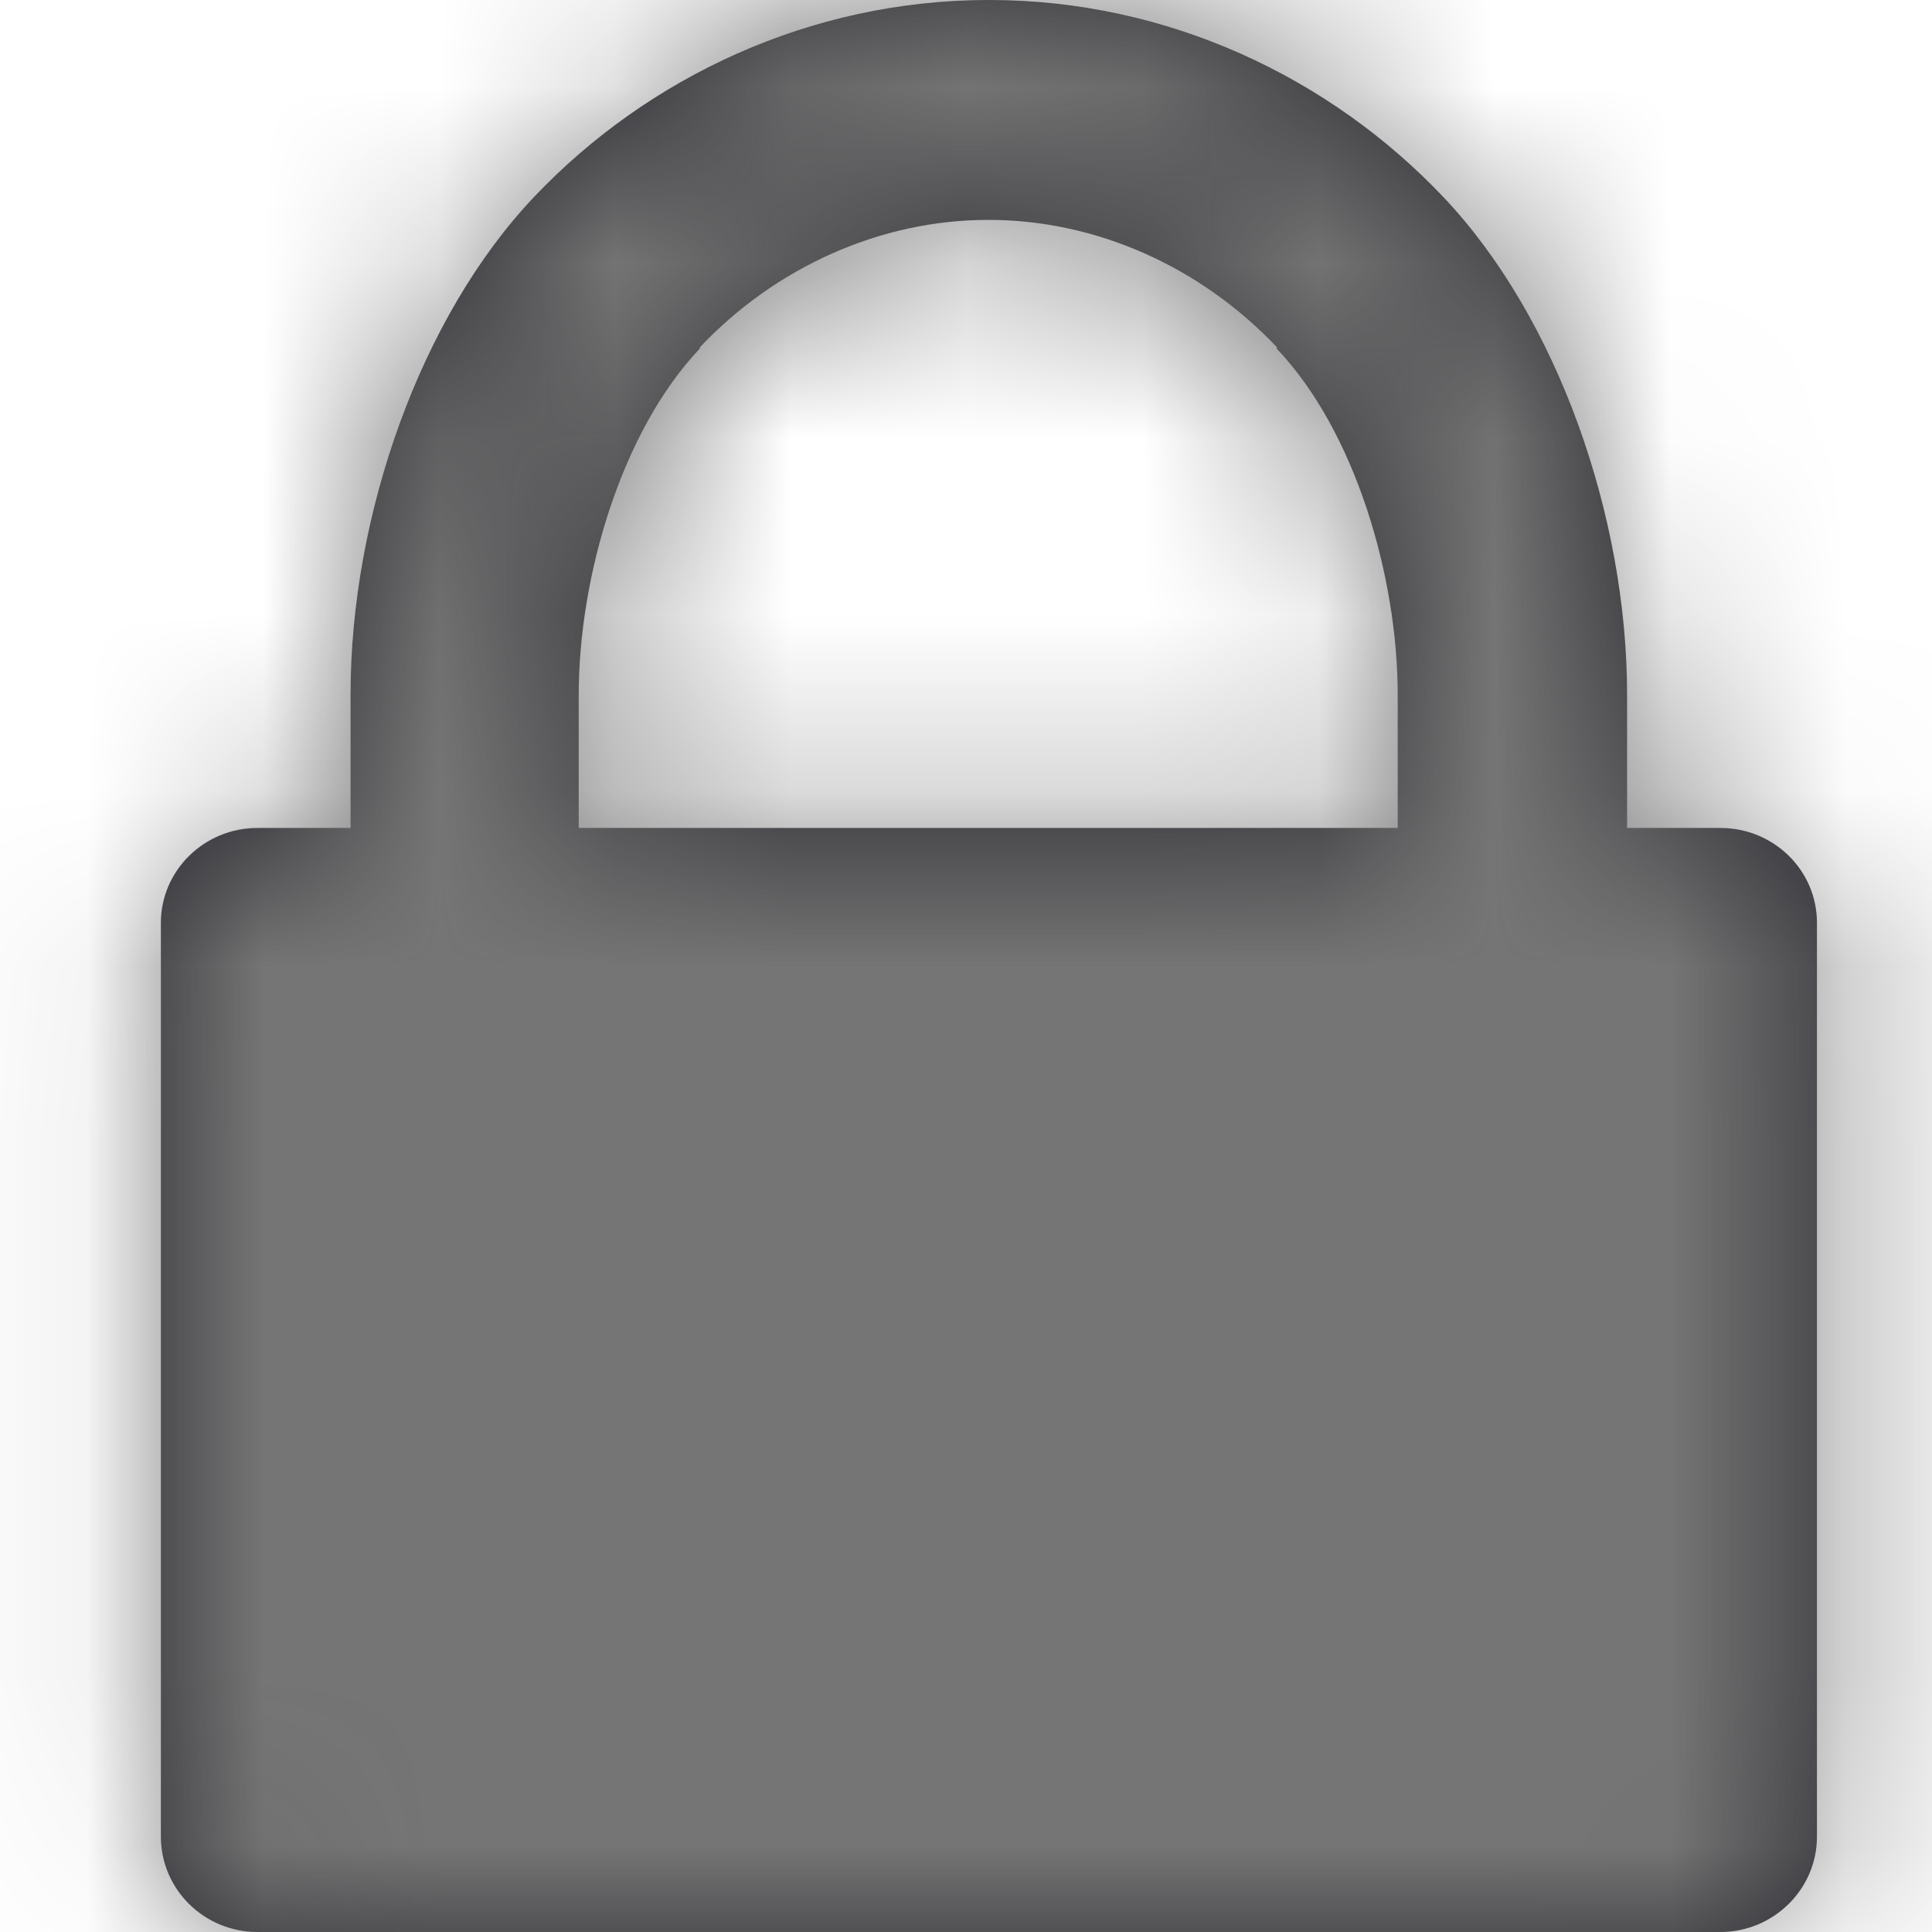 <svg width="11" height="11" viewBox="0 0 11 11" fill="none" xmlns="http://www.w3.org/2000/svg">
<path fill-rule="evenodd" clip-rule="evenodd" d="M1.466 11H9.795C10.097 11 10.345 10.757 10.345 10.457V5.254C10.345 4.955 10.099 4.714 9.795 4.714H9.264V3.956C9.264 2.937 8.866 1.805 8.218 1.122C7.572 0.44 6.647 0 5.633 0C5.63 0 5.63 0 5.63 0H5.628C4.614 0 3.688 0.44 3.042 1.12C2.394 1.802 1.996 2.934 1.996 3.953V4.714H1.53H1.466C1.162 4.714 0.916 4.957 0.916 5.254V10.457C0.916 10.757 1.162 11 1.466 11ZM3.295 3.956C3.295 3.285 3.538 2.455 3.985 1.984V1.977C4.417 1.52 5.014 1.252 5.625 1.252H5.628H5.63C6.242 1.252 6.838 1.52 7.27 1.977V1.982L7.268 1.984C7.717 2.455 7.958 3.285 7.958 3.956V4.714H7.528H3.722H3.295V3.956Z" fill="#2D2D33"/>
<mask id="mask0" mask-type="alpha" maskUnits="userSpaceOnUse" x="0" y="0" width="11" height="11">
<path fill-rule="evenodd" clip-rule="evenodd" d="M1.466 11H9.795C10.097 11 10.345 10.757 10.345 10.457V5.254C10.345 4.955 10.099 4.714 9.795 4.714H9.264V3.956C9.264 2.937 8.866 1.805 8.218 1.122C7.572 0.44 6.647 0 5.633 0C5.63 0 5.63 0 5.63 0H5.628C4.614 0 3.688 0.44 3.042 1.12C2.394 1.802 1.996 2.934 1.996 3.953V4.714H1.53H1.466C1.162 4.714 0.916 4.957 0.916 5.254V10.457C0.916 10.757 1.162 11 1.466 11ZM3.295 3.956C3.295 3.285 3.538 2.455 3.985 1.984V1.977C4.417 1.52 5.014 1.252 5.625 1.252H5.628H5.63C6.242 1.252 6.838 1.52 7.27 1.977V1.982L7.268 1.984C7.717 2.455 7.958 3.285 7.958 3.956V4.714H7.528H3.722H3.295V3.956Z" fill="white"/>
</mask>
<g mask="url(#mask0)">
<rect x="-2" width="13" height="13" fill="#757575"/>
</g>
</svg>
